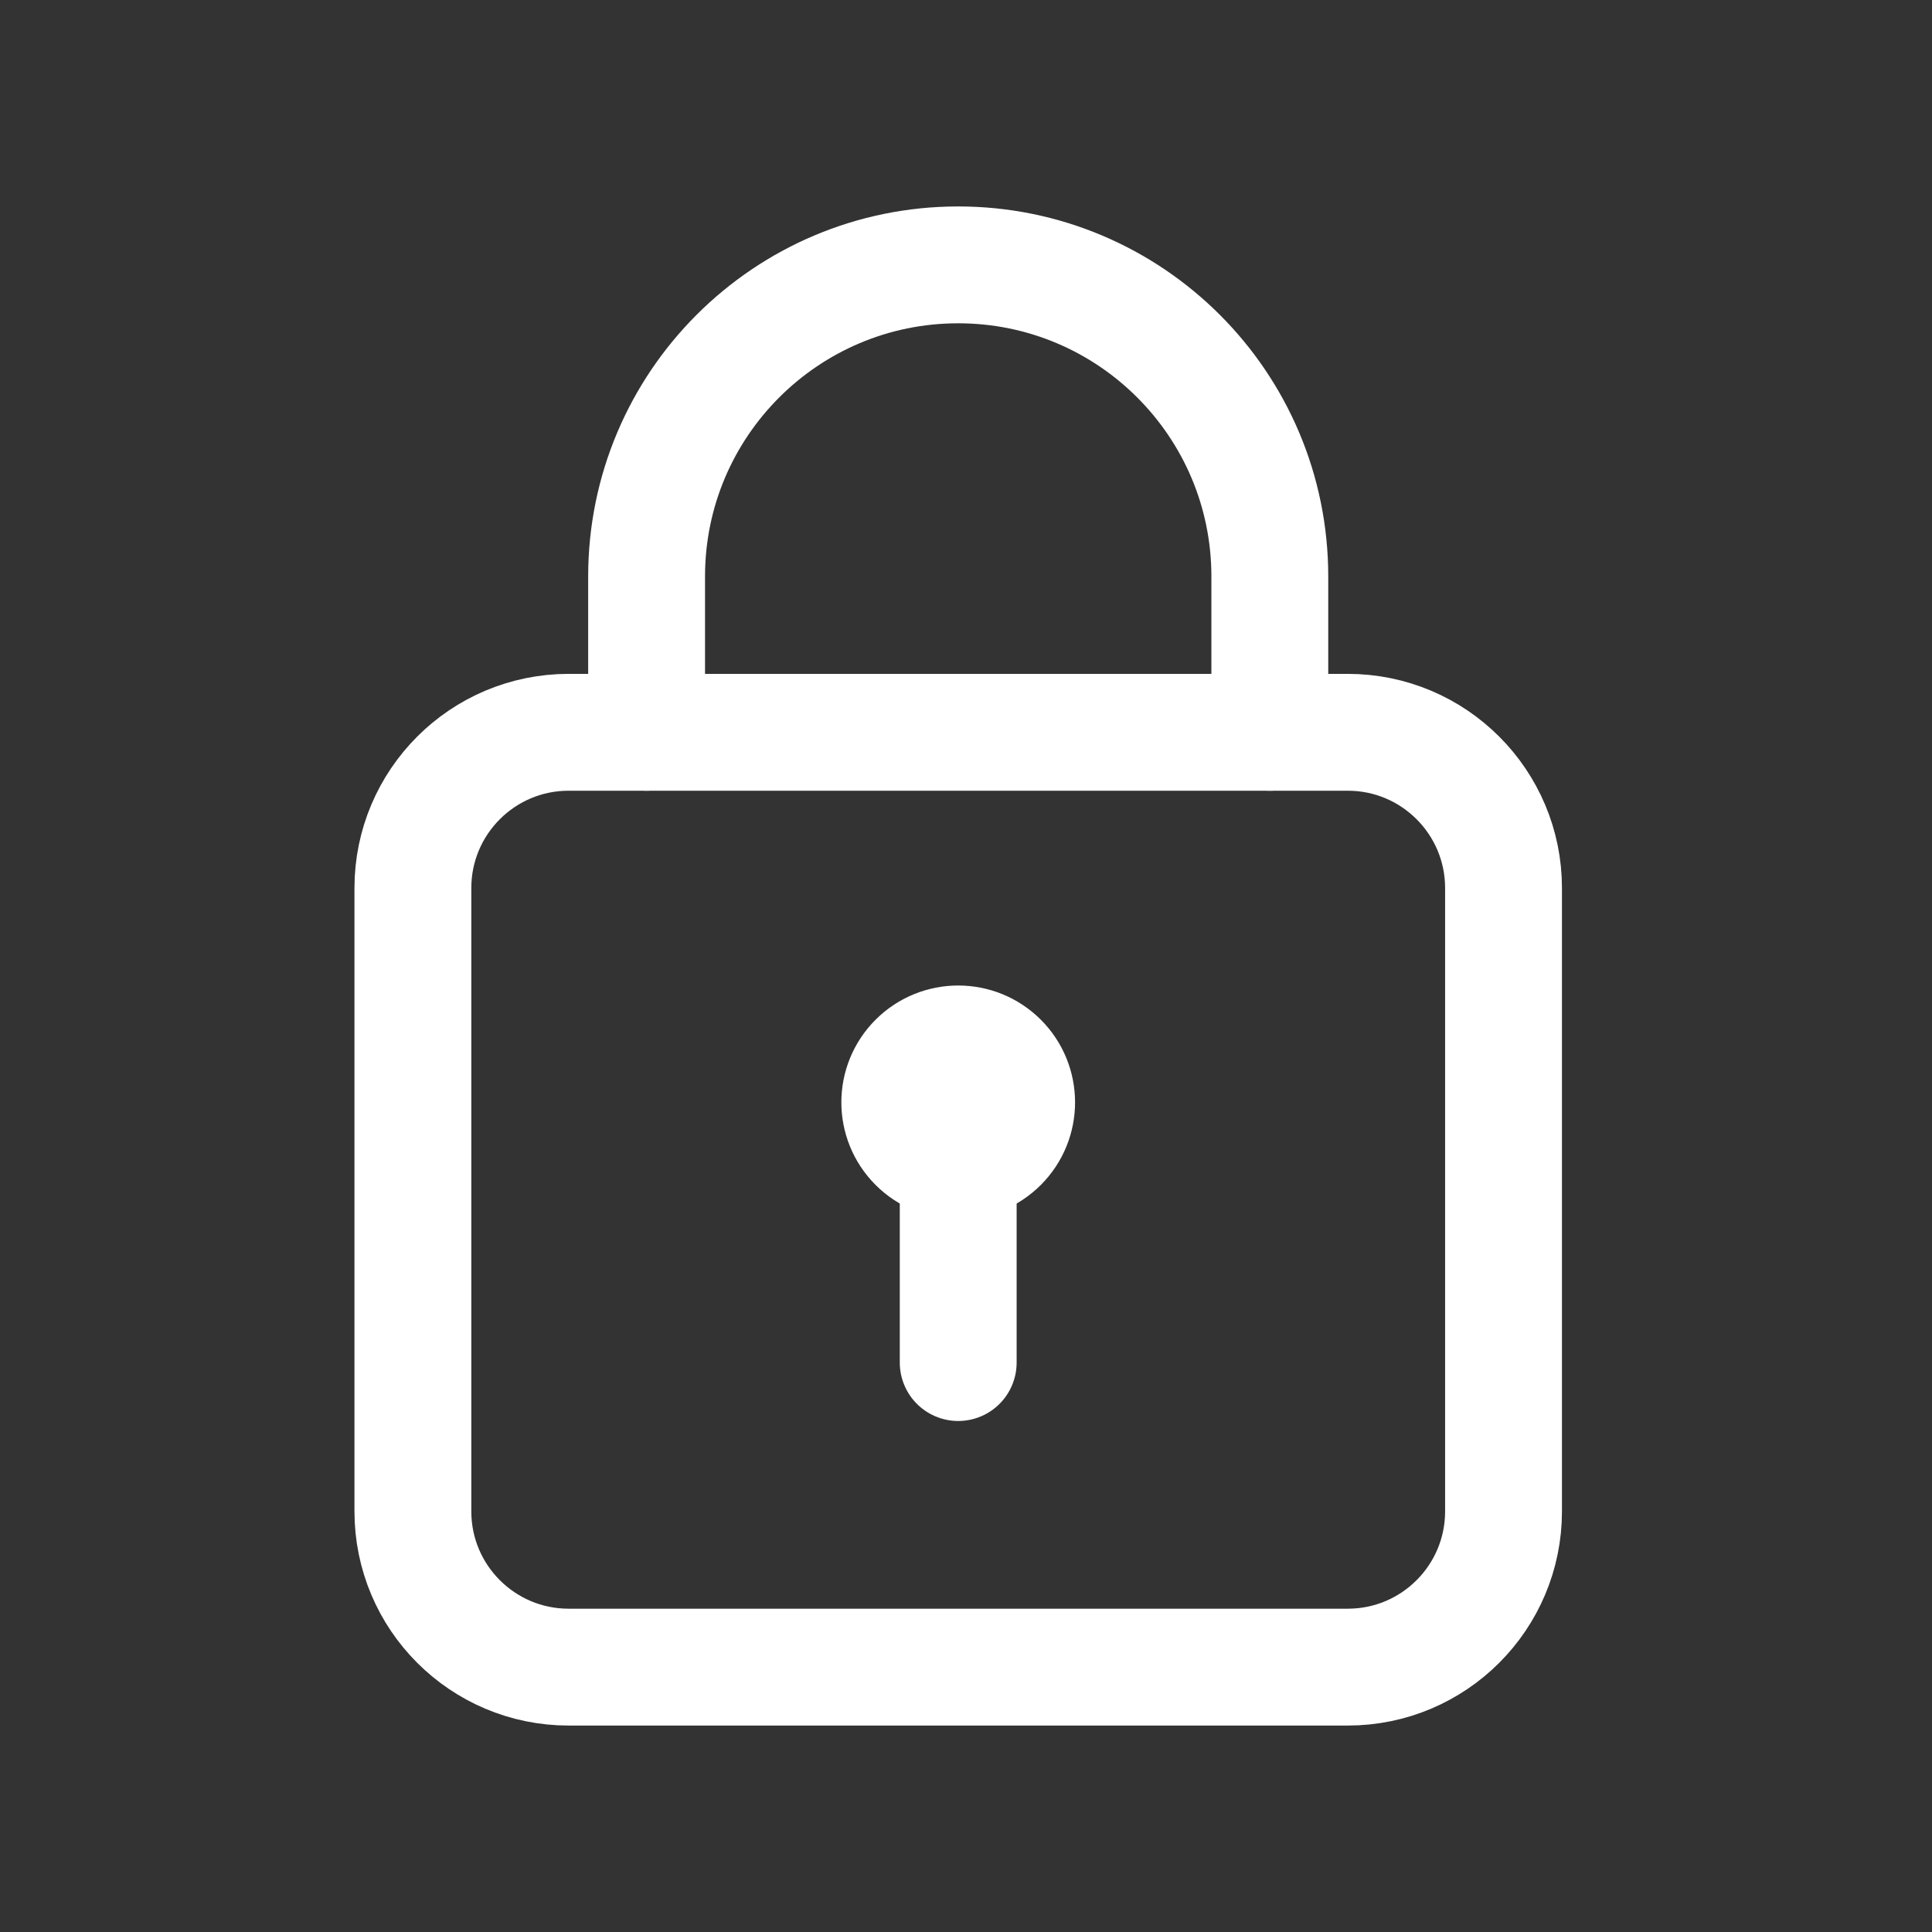 <svg width="31" height="31" viewBox="0 0 31 31" fill="none" xmlns="http://www.w3.org/2000/svg">
    <rect x="0" y="0" width="31" height="31" fill="#333333" stroke="none"/>
    <path fill-rule="evenodd" clip-rule="evenodd" d="M21.625 26.75H9.125C7.744 26.75 6.625 25.631 6.625 24.25V14.25C6.625 12.869 7.744 11.75 9.125 11.75H21.625C23.006 11.75 24.125 12.869 24.125 14.25V24.25C24.125 25.631 23.006 26.75 21.625 26.75Z" stroke="white" stroke-width="1.875" stroke-linecap="round" stroke-linejoin="round"/>
    <path d="M15.375 21.863V18.625" stroke="white" stroke-width="1.875" stroke-linecap="round" stroke-linejoin="round"/>
    <path d="M16.038 17.025C16.404 17.391 16.404 17.984 16.038 18.35C15.672 18.716 15.078 18.716 14.712 18.35C14.346 17.984 14.346 17.391 14.712 17.025C15.078 16.659 15.672 16.659 16.038 17.025" stroke="white" stroke-width="1.875" stroke-linecap="round" stroke-linejoin="round"/>
    <path d="M10.375 11.75V9.25V9.25C10.375 6.489 12.614 4.25 15.375 4.25V4.25C18.136 4.25 20.375 6.489 20.375 9.25V9.25V11.75" stroke="white" stroke-width="1.875" stroke-linecap="round" stroke-linejoin="round"/>
</svg>
